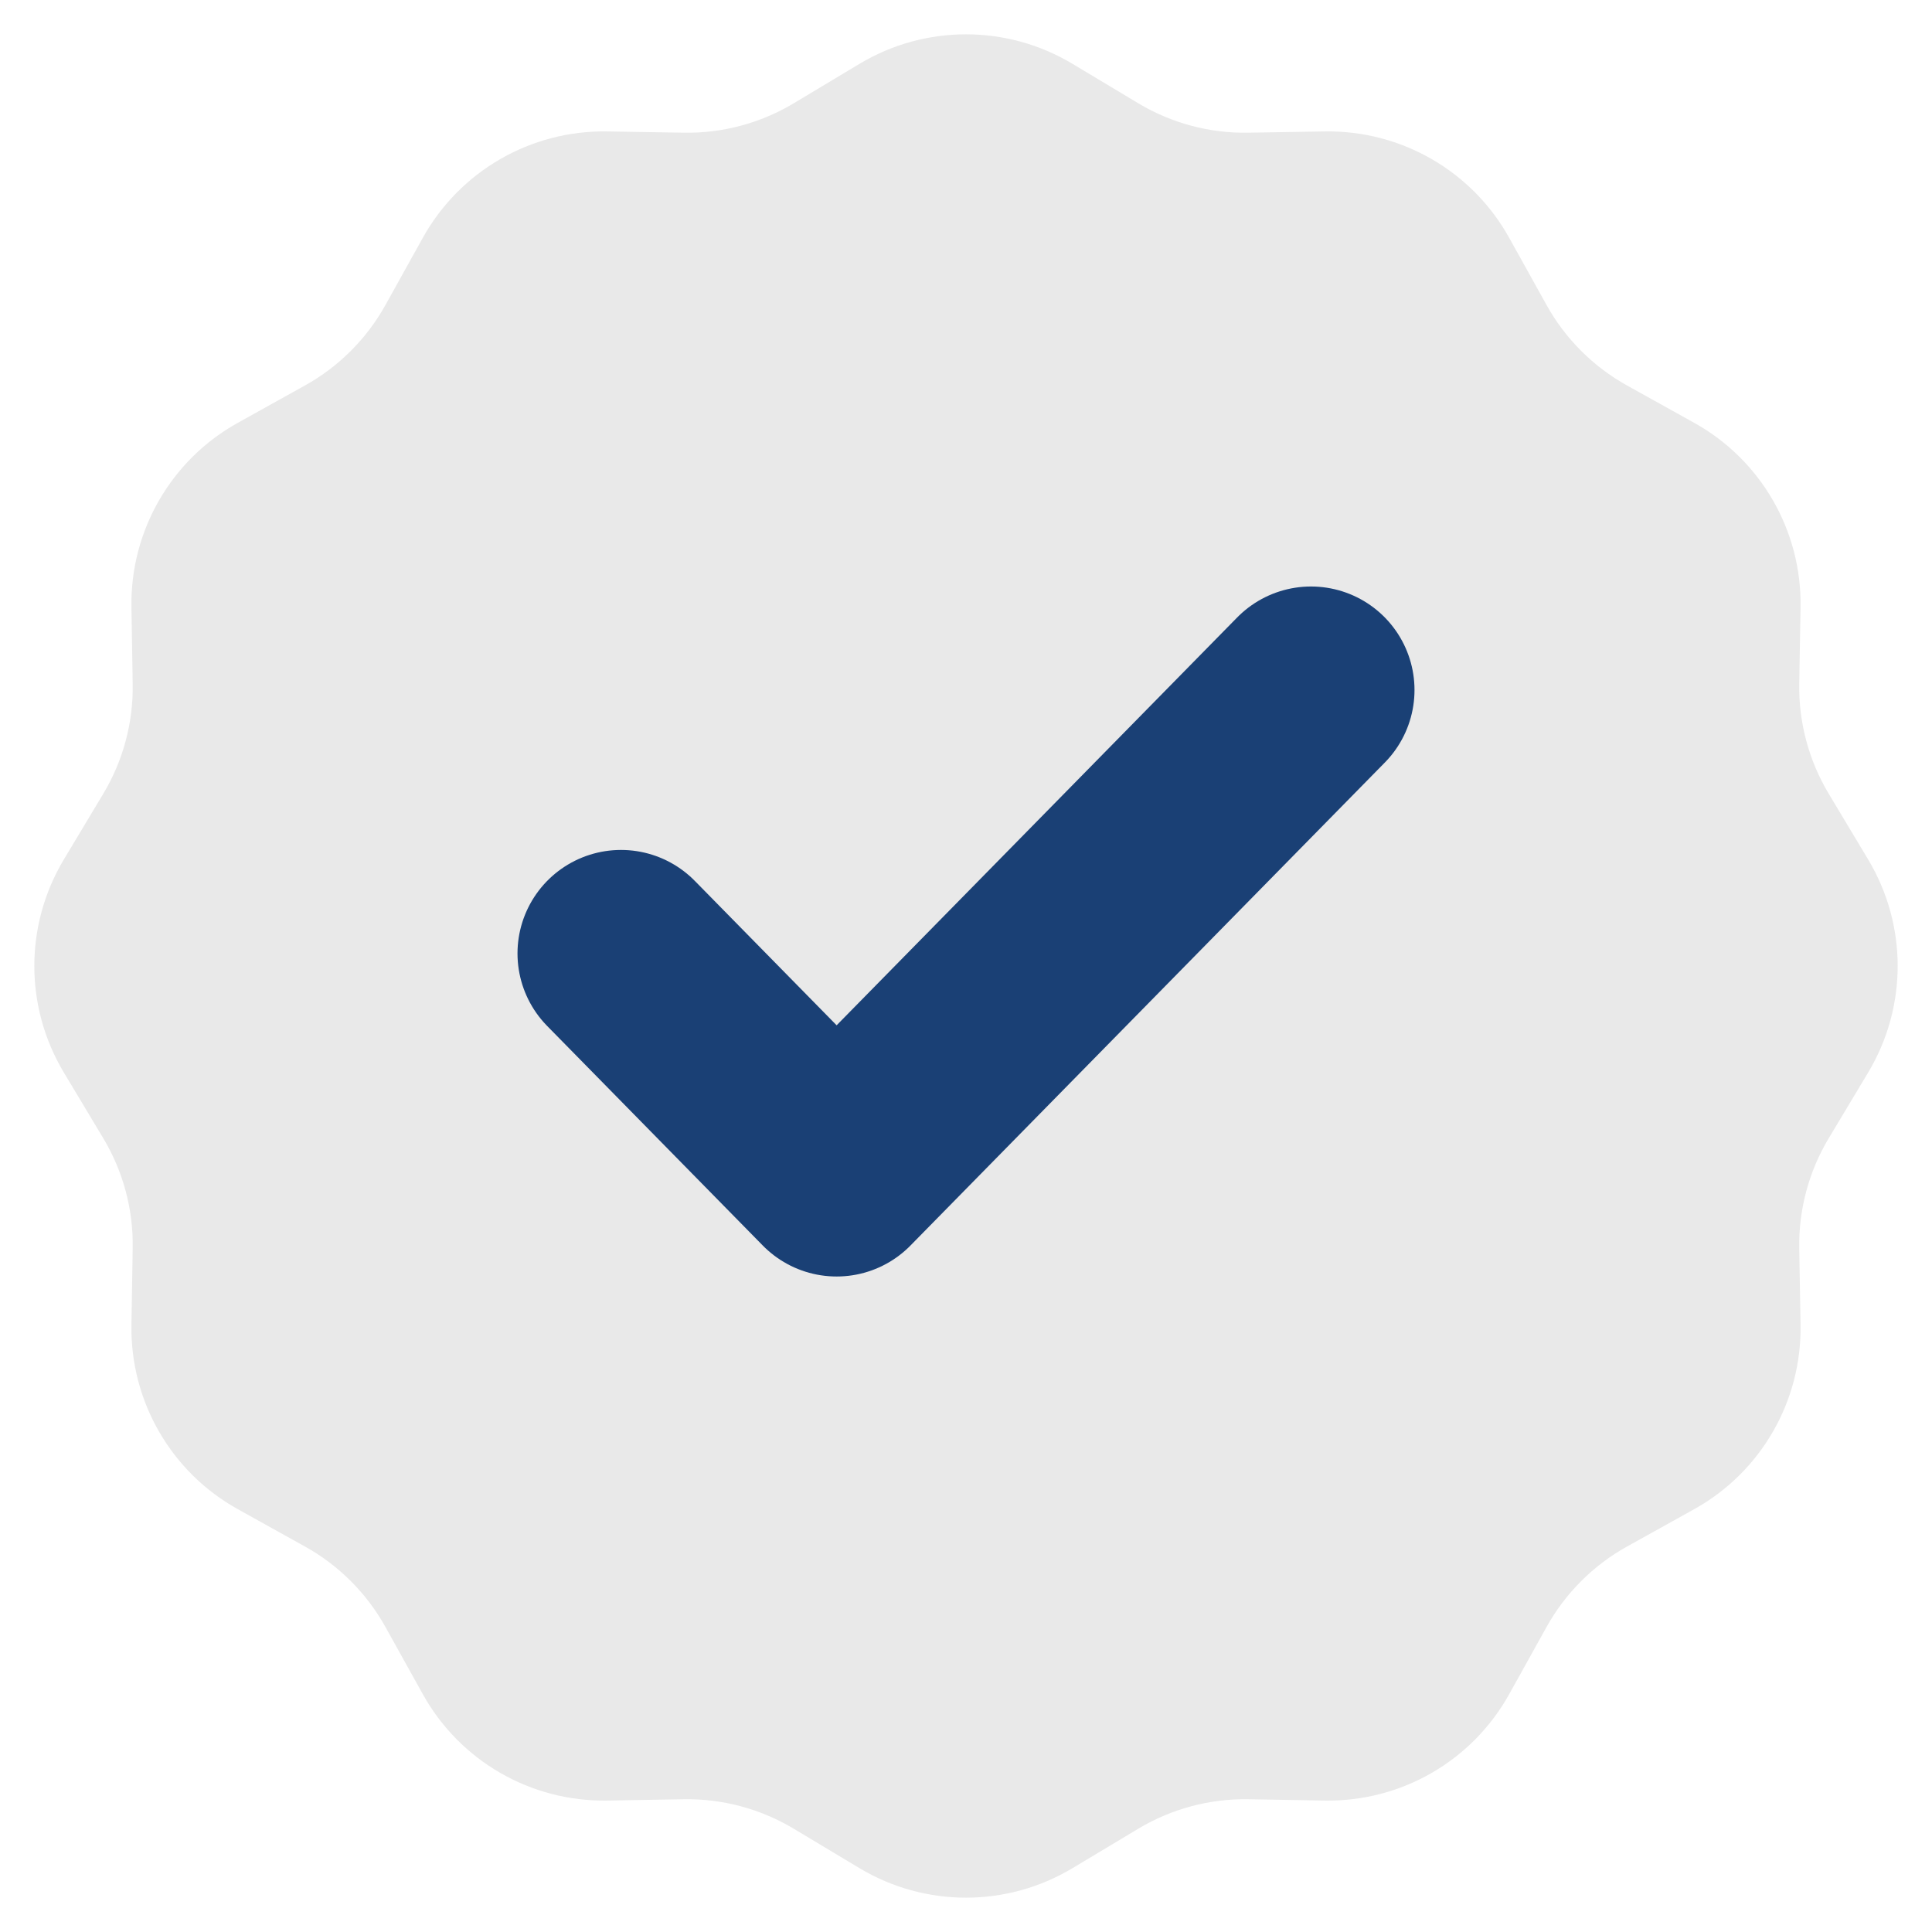 <svg width="28" height="28" viewBox="0 0 28 28" fill="none" xmlns="http://www.w3.org/2000/svg">
<path d="M12.457 0.925C13.407 0.355 14.593 0.355 15.543 0.925L16.497 1.497C16.977 1.785 17.529 1.933 18.089 1.923L19.202 1.905C20.309 1.887 21.336 2.48 21.873 3.448L22.414 4.421C22.686 4.91 23.09 5.314 23.579 5.586L24.552 6.127C25.52 6.664 26.113 7.691 26.095 8.798L26.076 9.911C26.067 10.471 26.215 11.023 26.503 11.503L27.075 12.457C27.645 13.407 27.645 14.593 27.075 15.543L26.503 16.497C26.215 16.977 26.067 17.529 26.076 18.089L26.095 19.202C26.113 20.309 25.52 21.336 24.552 21.873L23.579 22.414C23.09 22.686 22.686 23.09 22.414 23.579L21.873 24.552C21.336 25.52 20.309 26.113 19.202 26.095L18.089 26.076C17.529 26.067 16.977 26.215 16.497 26.503L15.543 27.075C14.593 27.645 13.407 27.645 12.457 27.075L11.503 26.503C11.023 26.215 10.471 26.067 9.911 26.076L8.798 26.095C7.691 26.113 6.664 25.52 6.127 24.552L5.586 23.579C5.314 23.09 4.91 22.686 4.421 22.414L3.448 21.873C2.48 21.336 1.887 20.309 1.905 19.202L1.923 18.089C1.933 17.529 1.785 16.977 1.497 16.497L0.925 15.543C0.355 14.593 0.355 13.407 0.925 12.457L1.497 11.503C1.785 11.023 1.933 10.471 1.923 9.911L1.905 8.798C1.887 7.691 2.48 6.664 3.448 6.127L4.421 5.586C4.91 5.314 5.314 4.91 5.586 4.421L6.127 3.448C6.664 2.48 7.691 1.887 8.798 1.905L9.911 1.923C10.471 1.933 11.023 1.785 11.503 1.497L12.457 0.925Z" fill="#E9E9E9"/>
<path d="M19 10L12.125 17L9 13.818" stroke="#1A4075" stroke-width="3" stroke-linecap="round" stroke-linejoin="round"/>
</svg>
